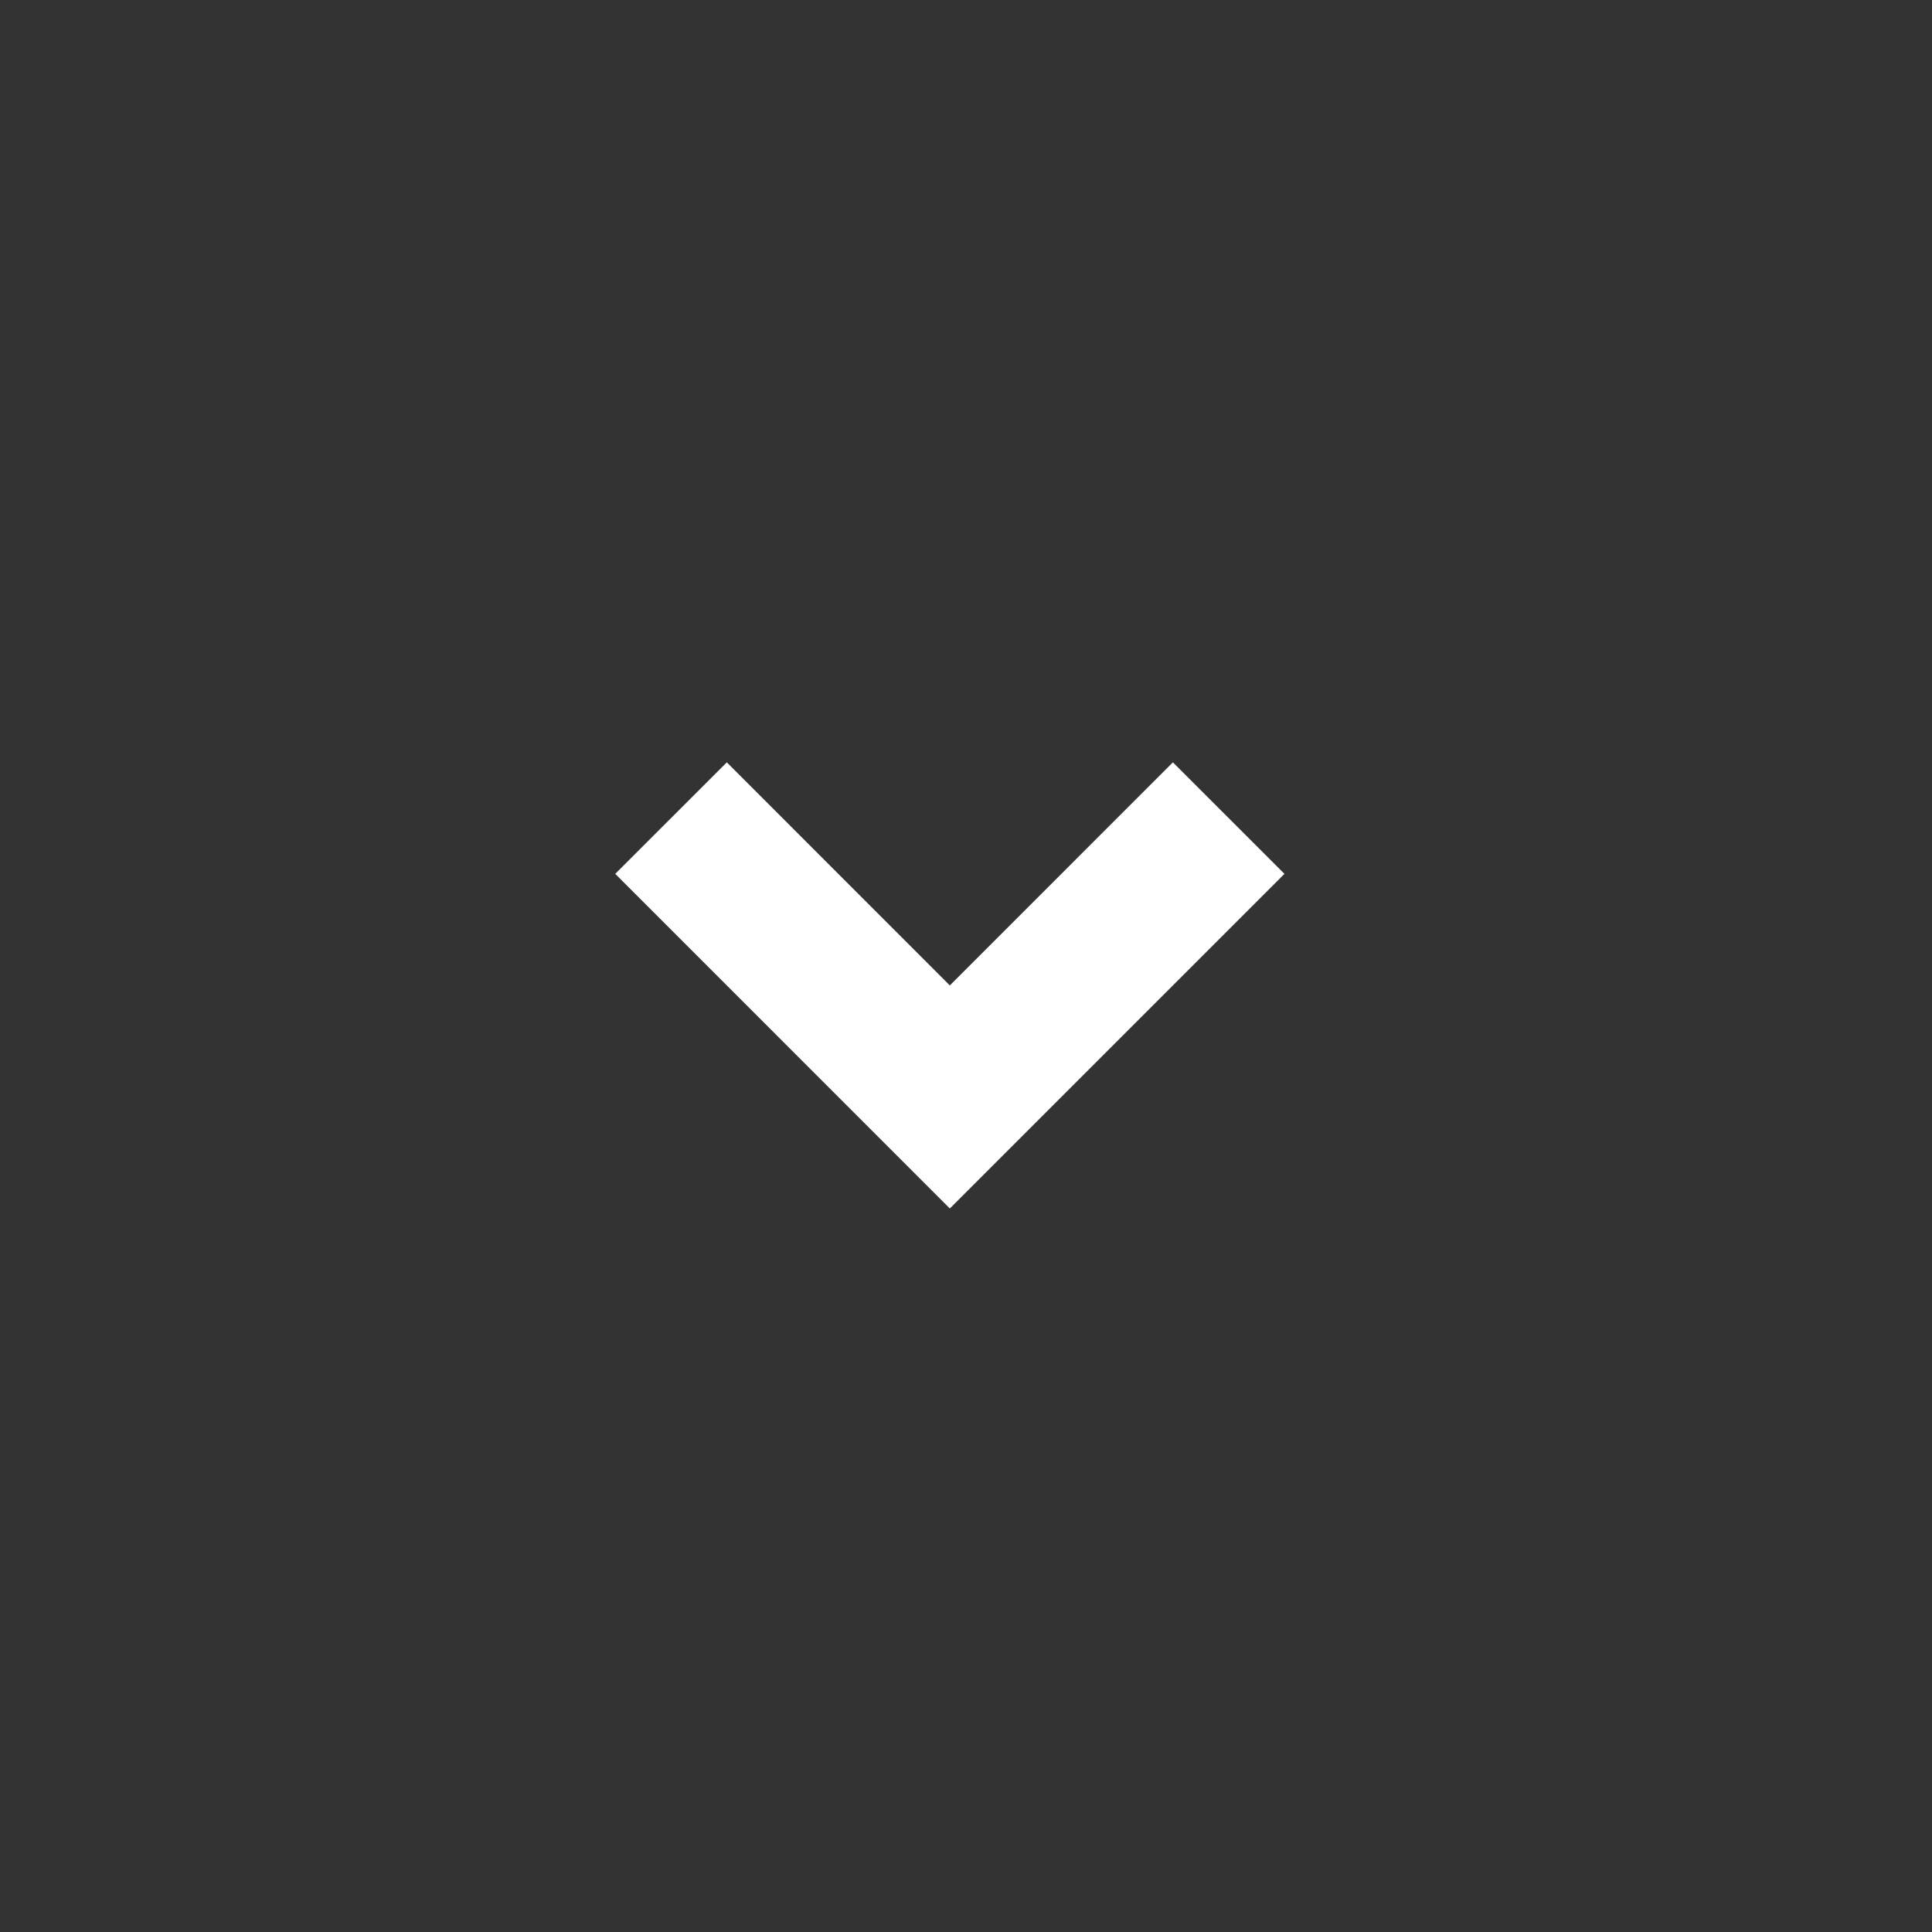 <svg width="49" height="49" viewBox="0 0 49 49" fill="none" xmlns="http://www.w3.org/2000/svg"><rect x="0" y="0" width="49" height="49" fill="#333333" stroke="none"/><path d="M24.09 30.65l-8.486-8.487 2.83-2.828 5.656 5.658 5.657-5.658 2.83 2.828-8.486 8.486z" fill="#fff"/></svg>